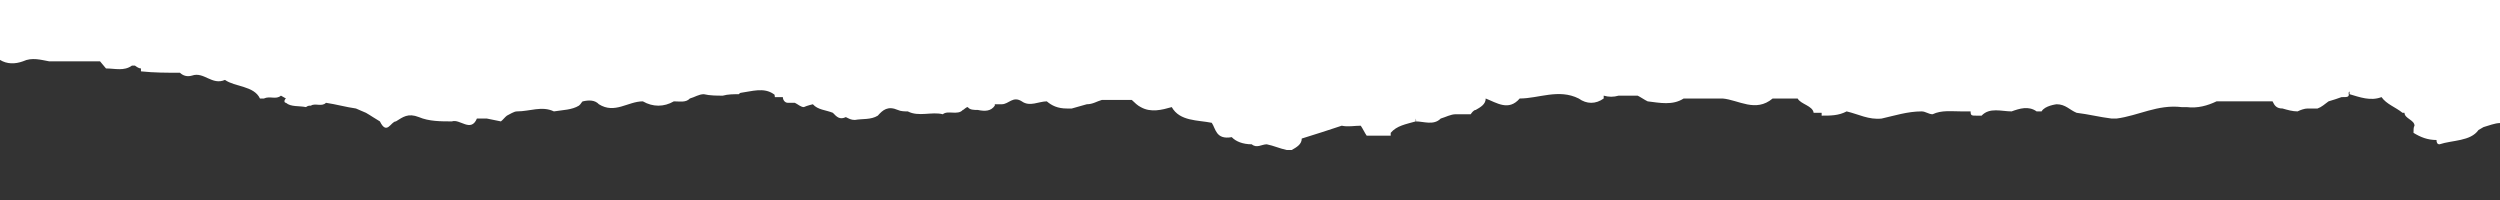 <svg width="50" height="4" viewBox="0 0 50 4" fill="none" xmlns="http://www.w3.org/2000/svg">
<rect width="50" height="4" fill="#333333"/>
<path fill-rule="evenodd" clip-rule="evenodd" d="M50 0.5V2.461C49.9 2.461 49.77 2.514 49.67 2.542L49.57 2.6C49.41 2.828 49.05 2.8 48.79 2.886C48.75 2.886 48.73 2.857 48.73 2.8C48.55 2.8 48.41 2.743 48.27 2.657C48.27 2.6 48.27 2.542 48.29 2.514C48.29 2.399 48.09 2.371 48.09 2.256C48.09 2.256 48.07 2.256 48.05 2.256C47.91 2.142 47.73 2.085 47.63 1.942C47.41 2.027 47.191 1.942 46.991 1.884C46.991 1.856 46.991 1.856 46.991 1.827C46.991 1.827 46.991 1.827 46.971 1.856C46.991 1.942 46.951 1.942 46.851 1.942C46.851 1.942 46.851 1.942 46.831 1.942C46.751 1.97 46.671 1.999 46.571 2.027C46.491 2.085 46.431 2.142 46.351 2.17C46.291 2.17 46.231 2.17 46.151 2.17C46.091 2.17 46.011 2.199 45.951 2.228C45.851 2.228 45.751 2.199 45.651 2.17C45.531 2.17 45.491 2.113 45.451 2.027C45.351 2.027 45.251 2.027 45.151 2.027H44.331C44.151 2.113 43.951 2.17 43.731 2.142C43.691 2.142 43.671 2.142 43.631 2.142C43.151 2.085 42.771 2.313 42.331 2.371C42.291 2.371 42.272 2.371 42.232 2.371C41.992 2.342 41.772 2.285 41.532 2.256C41.392 2.199 41.312 2.085 41.132 2.085C41.132 2.085 40.892 2.113 40.832 2.228C40.812 2.228 40.772 2.228 40.732 2.228C40.572 2.113 40.392 2.17 40.232 2.228C40.032 2.228 39.792 2.142 39.632 2.313C39.592 2.313 39.572 2.313 39.532 2.313C39.432 2.313 39.412 2.313 39.412 2.228C39.352 2.228 39.292 2.228 39.232 2.228C39.032 2.228 38.832 2.199 38.652 2.285C38.572 2.285 38.512 2.228 38.432 2.228C38.152 2.228 37.892 2.313 37.633 2.371C37.373 2.399 37.173 2.285 36.933 2.228C36.773 2.313 36.613 2.313 36.433 2.313V2.256C36.373 2.256 36.313 2.256 36.273 2.256C36.253 2.113 36.013 2.085 35.953 1.97C35.793 1.97 35.613 1.97 35.453 1.97C35.113 2.256 34.773 1.999 34.453 1.97C34.393 1.97 34.313 1.97 34.253 1.97C34.193 1.97 34.113 1.97 34.053 1.97C33.933 1.97 33.793 1.97 33.673 1.97C33.453 2.113 33.193 2.056 32.953 2.027C32.893 1.999 32.813 1.942 32.753 1.913C32.694 1.913 32.633 1.913 32.574 1.913C32.514 1.913 32.434 1.913 32.373 1.913C32.273 1.942 32.174 1.942 32.074 1.913V1.97C31.914 2.085 31.734 2.085 31.574 1.97C31.174 1.77 30.774 1.97 30.394 1.97C30.174 2.228 29.934 2.056 29.714 1.97C29.714 2.085 29.614 2.142 29.514 2.199C29.474 2.199 29.434 2.256 29.414 2.285C29.314 2.285 29.214 2.285 29.114 2.285C29.014 2.285 28.914 2.342 28.814 2.371C28.674 2.514 28.474 2.428 28.314 2.428C28.314 2.428 28.314 2.399 28.314 2.371C28.314 2.371 28.334 2.428 28.314 2.428C28.114 2.485 27.934 2.514 27.814 2.657V2.714C27.695 2.714 27.555 2.714 27.434 2.714C27.434 2.714 27.375 2.714 27.334 2.714C27.294 2.657 27.255 2.571 27.215 2.514C27.095 2.514 26.955 2.542 26.835 2.514C26.575 2.6 26.315 2.685 26.035 2.771C26.035 2.886 25.935 2.943 25.835 3C25.795 3 25.775 3 25.735 3C25.595 2.971 25.475 2.914 25.335 2.886C25.235 2.886 25.135 2.971 25.035 2.886C24.855 2.886 24.715 2.828 24.635 2.743C24.315 2.8 24.315 2.571 24.235 2.456C23.955 2.399 23.595 2.428 23.435 2.142C23.235 2.199 23.015 2.256 22.815 2.142C22.755 2.113 22.695 2.056 22.636 1.999C22.495 1.999 22.375 1.999 22.236 1.999C22.176 1.999 22.096 1.999 22.036 1.999C21.936 2.027 21.856 2.085 21.736 2.085C21.636 2.113 21.536 2.142 21.436 2.17H21.336C21.156 2.17 21.036 2.113 20.936 2.027C20.776 2.027 20.596 2.142 20.436 2.027C20.256 1.913 20.176 2.085 20.036 2.085C19.996 2.085 19.976 2.085 19.936 2.085C19.936 2.085 19.916 2.085 19.896 2.085C19.896 2.085 19.896 2.085 19.896 2.113C19.816 2.228 19.696 2.228 19.556 2.199C19.476 2.199 19.396 2.199 19.356 2.142C19.316 2.142 19.276 2.199 19.256 2.199C19.156 2.313 18.956 2.199 18.856 2.285C18.636 2.228 18.376 2.342 18.156 2.228C18.096 2.228 18.016 2.228 17.956 2.199C17.756 2.113 17.657 2.199 17.556 2.313C17.416 2.399 17.256 2.371 17.097 2.399C17.017 2.399 16.977 2.371 16.917 2.342C16.797 2.399 16.737 2.342 16.657 2.256C16.517 2.199 16.357 2.199 16.257 2.085C16.257 2.085 16.137 2.113 16.077 2.142C16.017 2.142 15.957 2.085 15.897 2.056C15.857 2.056 15.797 2.056 15.757 2.056C15.697 2.056 15.657 1.999 15.657 1.942C15.617 1.942 15.597 1.942 15.577 1.942C15.557 1.942 15.517 1.942 15.497 1.942C15.497 1.942 15.497 1.884 15.477 1.884C15.277 1.741 15.037 1.827 14.817 1.856C14.817 1.856 14.797 1.856 14.777 1.884C14.677 1.884 14.557 1.884 14.457 1.913C14.337 1.913 14.197 1.913 14.077 1.884C13.977 1.884 13.897 1.942 13.797 1.97C13.717 2.056 13.597 2.027 13.477 2.027C13.277 2.142 13.057 2.142 12.857 2.027C12.557 2.027 12.297 2.285 11.978 2.085C11.898 1.999 11.778 1.999 11.658 2.027C11.638 2.027 11.618 2.085 11.578 2.113C11.438 2.199 11.258 2.199 11.078 2.228C10.838 2.113 10.598 2.228 10.338 2.228C10.278 2.228 10.198 2.285 10.138 2.313C10.098 2.342 10.058 2.399 10.018 2.428L9.738 2.371H9.538C9.418 2.657 9.198 2.371 9.038 2.428C8.818 2.428 8.578 2.428 8.378 2.342C8.158 2.256 8.058 2.342 7.918 2.428C7.818 2.428 7.738 2.714 7.598 2.428C7.498 2.371 7.419 2.313 7.319 2.256C7.259 2.228 7.179 2.199 7.119 2.17C6.919 2.142 6.719 2.085 6.519 2.056C6.439 2.142 6.299 2.056 6.219 2.113C6.179 2.113 6.159 2.113 6.119 2.142C5.979 2.113 5.819 2.142 5.719 2.056C5.679 2.056 5.679 1.999 5.719 1.97L5.619 1.913C5.519 1.999 5.399 1.913 5.279 1.97C5.259 1.97 5.239 1.97 5.199 1.97C5.079 1.713 4.699 1.741 4.499 1.598C4.239 1.713 4.079 1.427 3.839 1.512C3.739 1.541 3.659 1.512 3.599 1.455C3.339 1.455 3.079 1.455 2.819 1.427V1.369C2.779 1.369 2.739 1.341 2.699 1.312C2.679 1.312 2.659 1.312 2.639 1.312C2.479 1.427 2.3 1.369 2.12 1.369L2 1.226C1.86 1.226 1.74 1.226 1.6 1.226C1.5 1.226 1.38 1.226 1.28 1.226C1.18 1.226 1.08 1.226 0.98 1.226C0.82 1.198 0.64 1.141 0.46 1.226C0.3 1.284 0.14 1.284 0 1.198V0H50V0.5Z" fill="white"/>
</svg>
